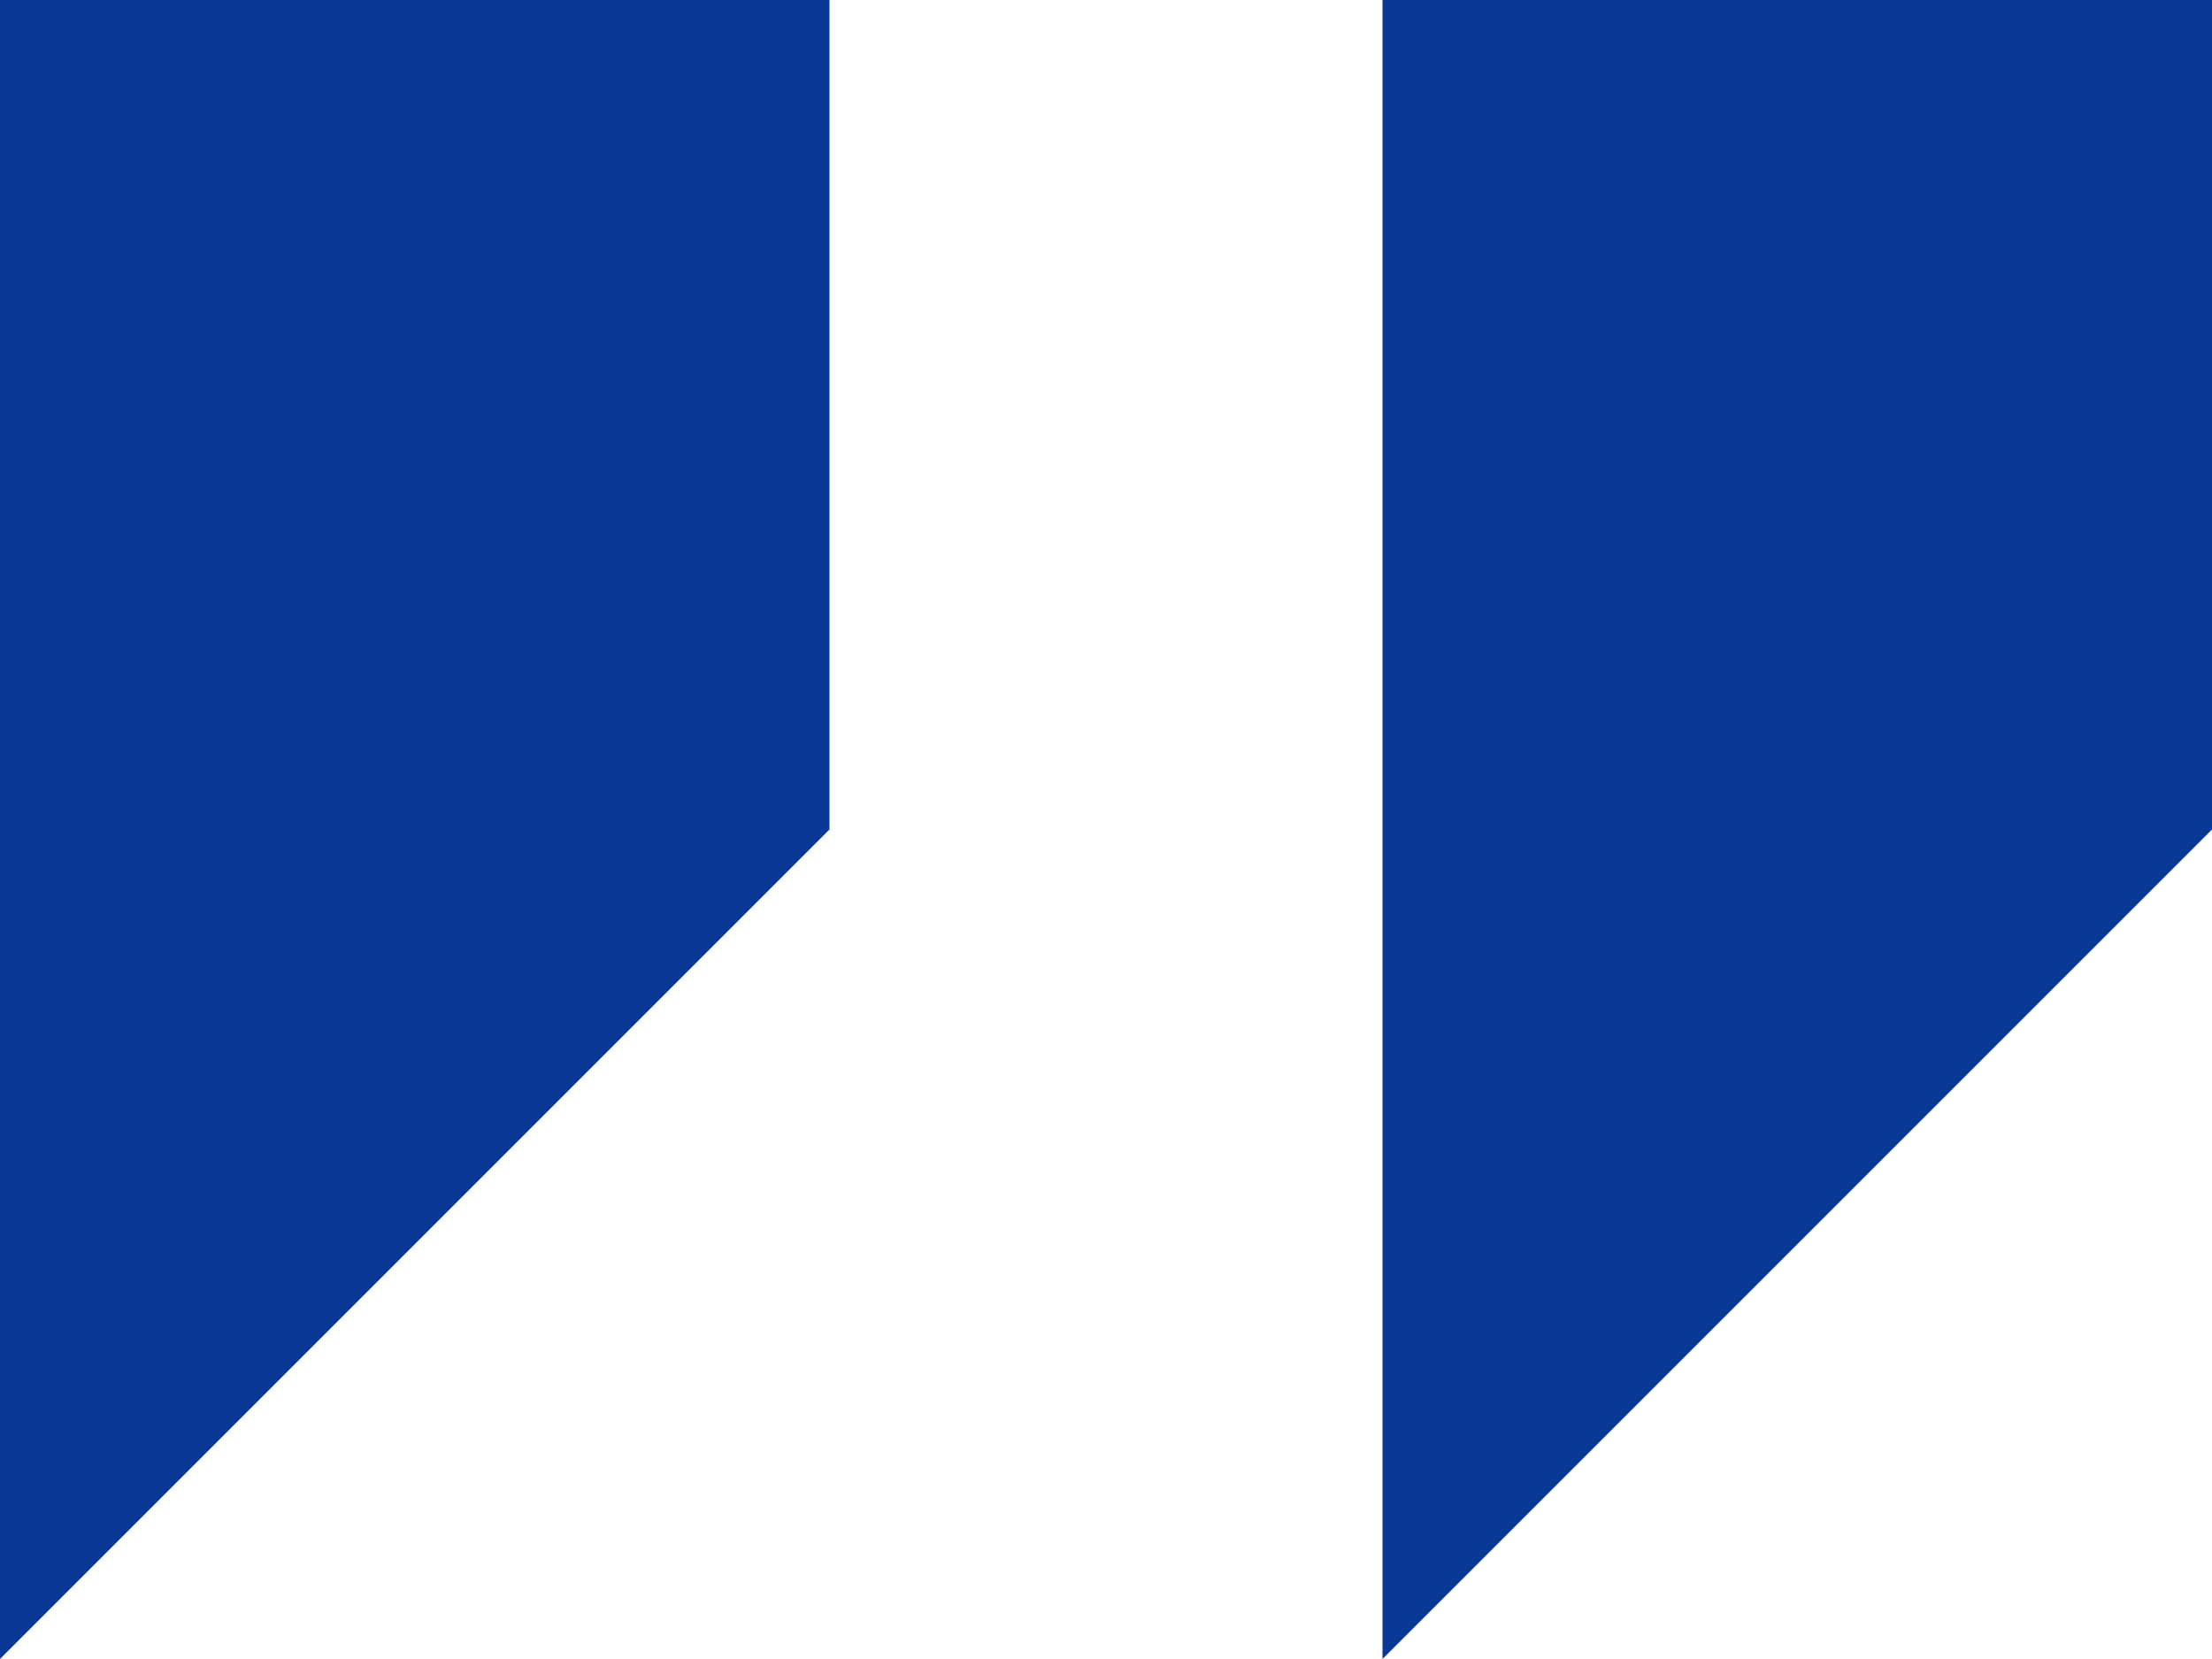 <svg xmlns="http://www.w3.org/2000/svg" width="32" height="24" viewBox="0 0 32 24">
  <g id="quotes" transform="translate(0 -4)">
    <g id="right_x5F_quote_x5F_alt">
      <g id="Group_20" data-name="Group 20">
        <path id="Path_680" data-name="Path 680" d="M0,4V28L12,16V4Z" fill="#0a3896"/>
        <path id="Path_681" data-name="Path 681" d="M20,4V28L32,16V4Z" fill="#0a3896"/>
      </g>
    </g>
  </g>
</svg>
